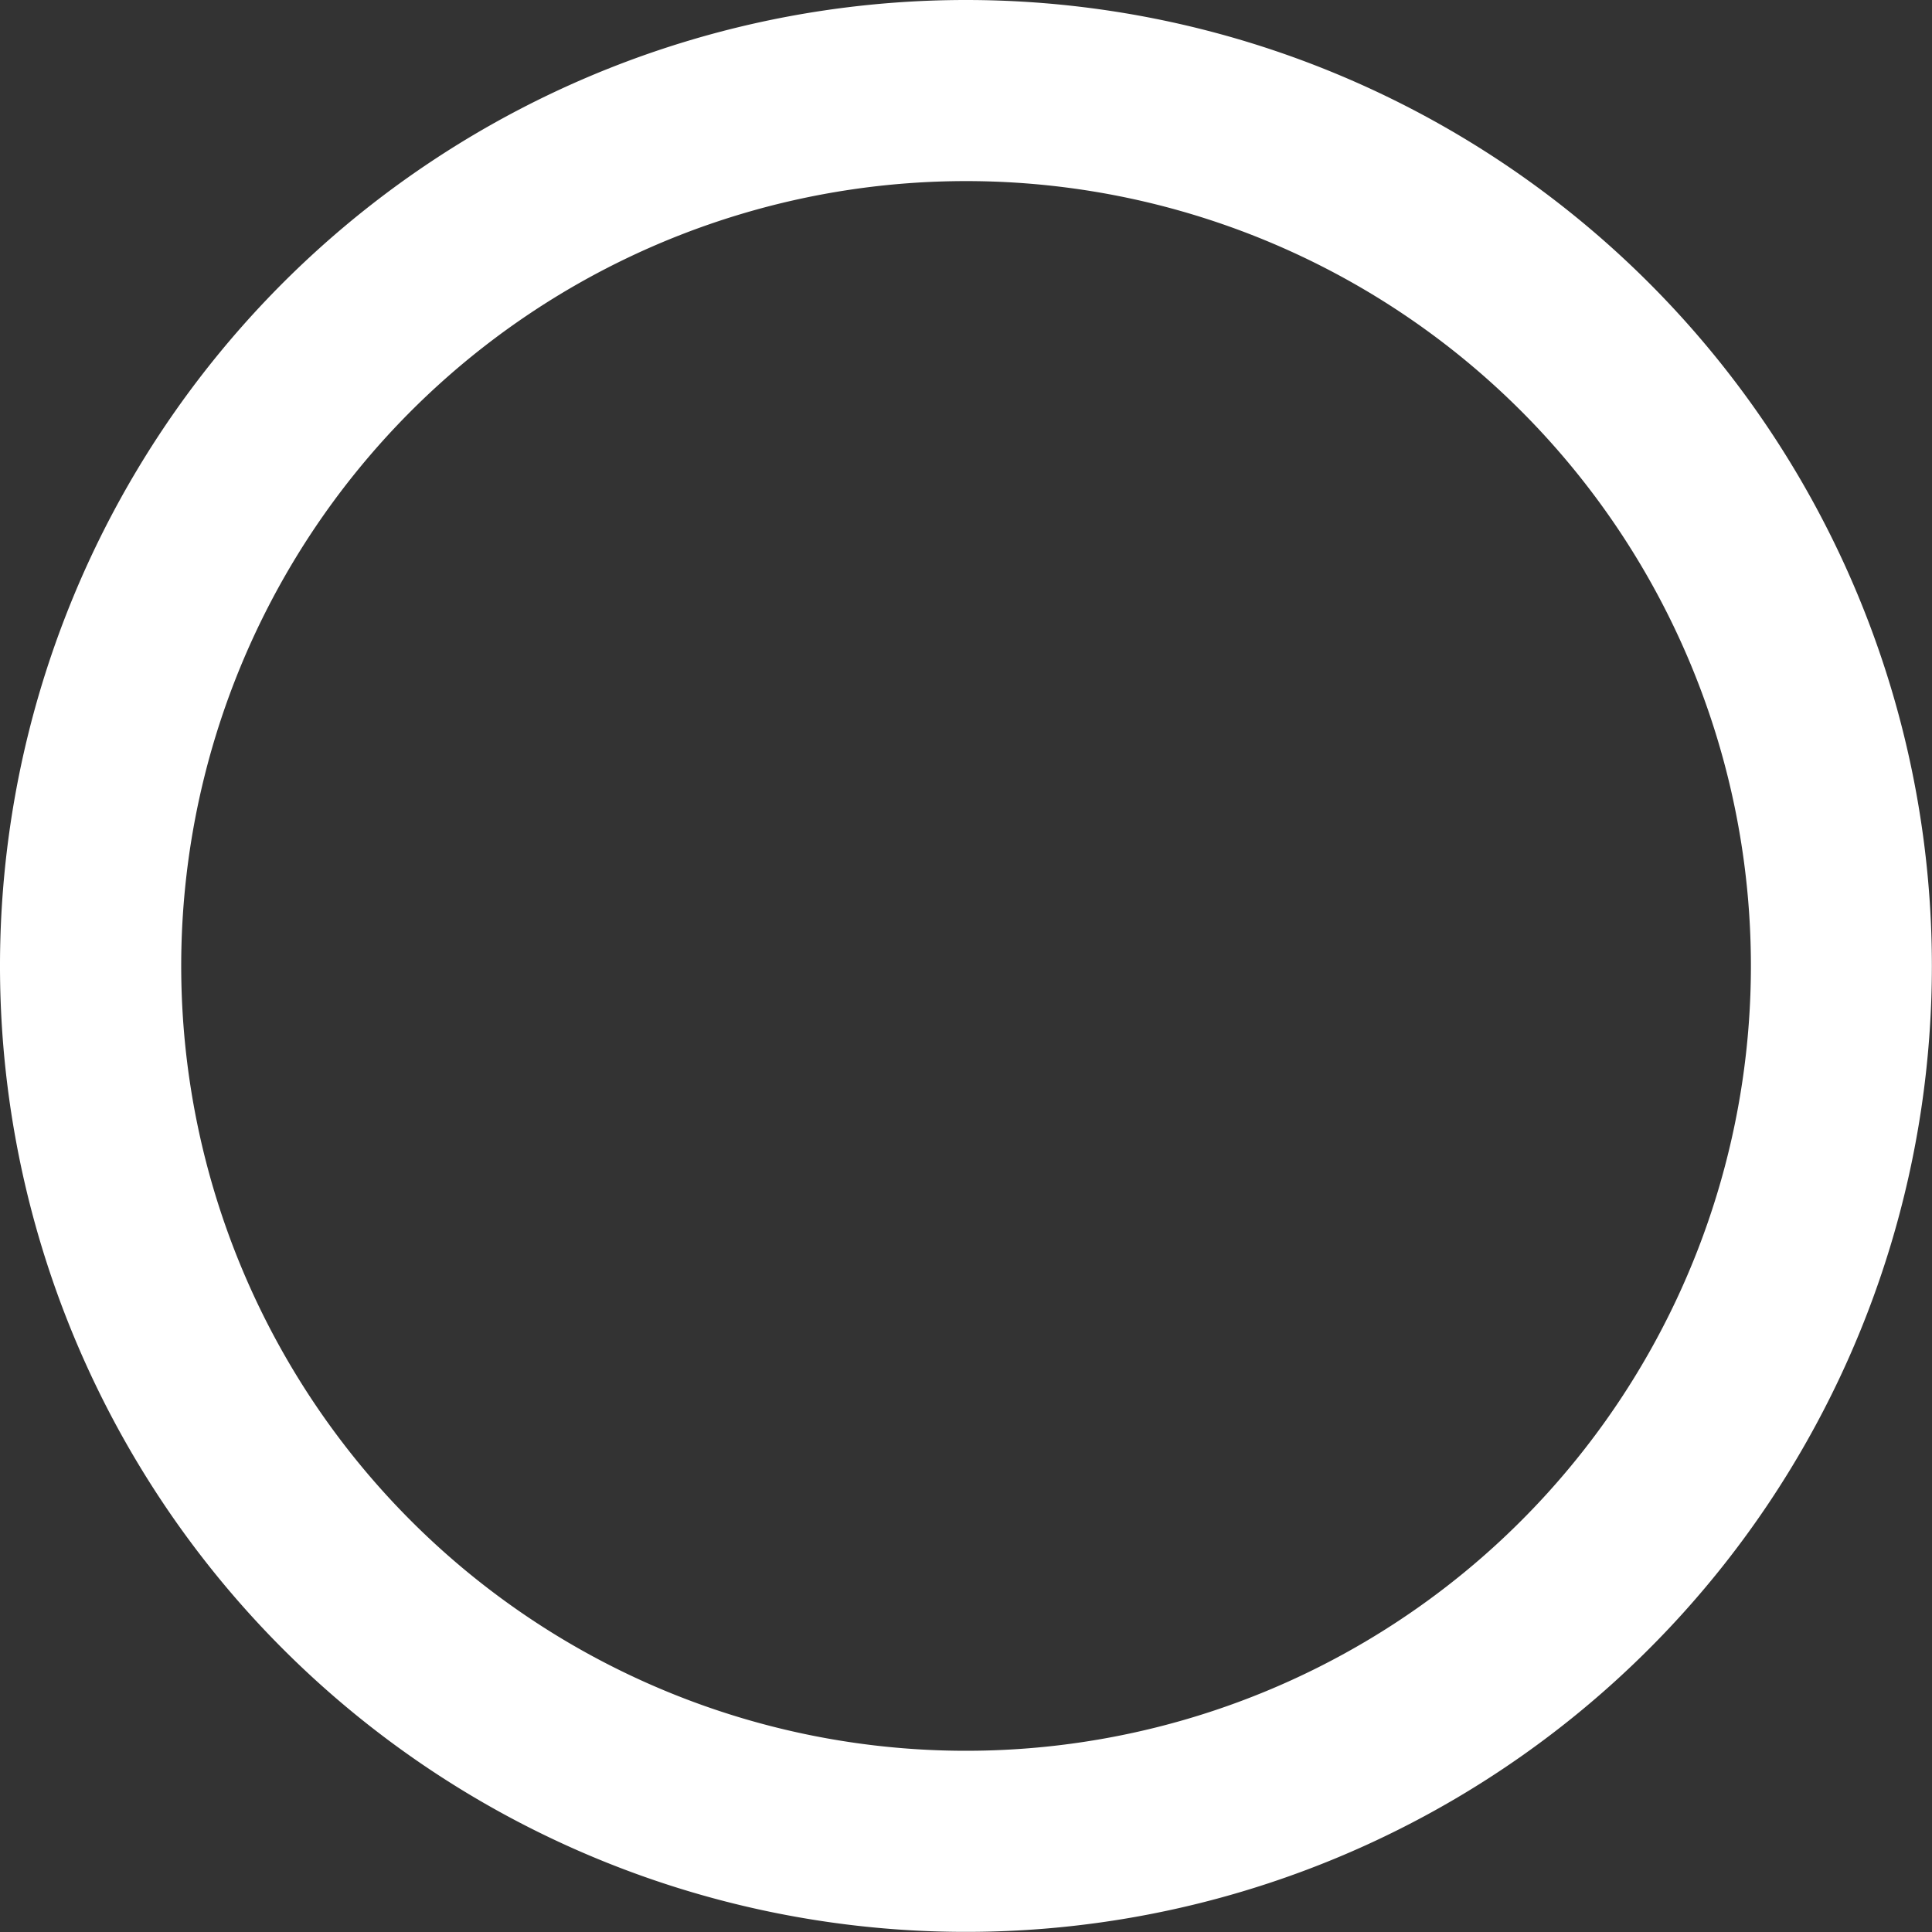 <svg xmlns="http://www.w3.org/2000/svg" width="16.301" height="16.301" viewBox="0 0 16.301 16.301">
  <rect x="0" y="0" width="16.301" height="16.301" fill="#333333" stroke="none"/>
  <path id="circle-regular" d="M16.3,8.15A8.15,8.15,0,1,1,8.15,0,8.15,8.15,0,0,1,16.3,8.15ZM8.15,1.528A6.622,6.622,0,1,0,14.773,8.15,6.621,6.621,0,0,0,8.15,1.528Z" fill="#ffffff"/>
</svg>